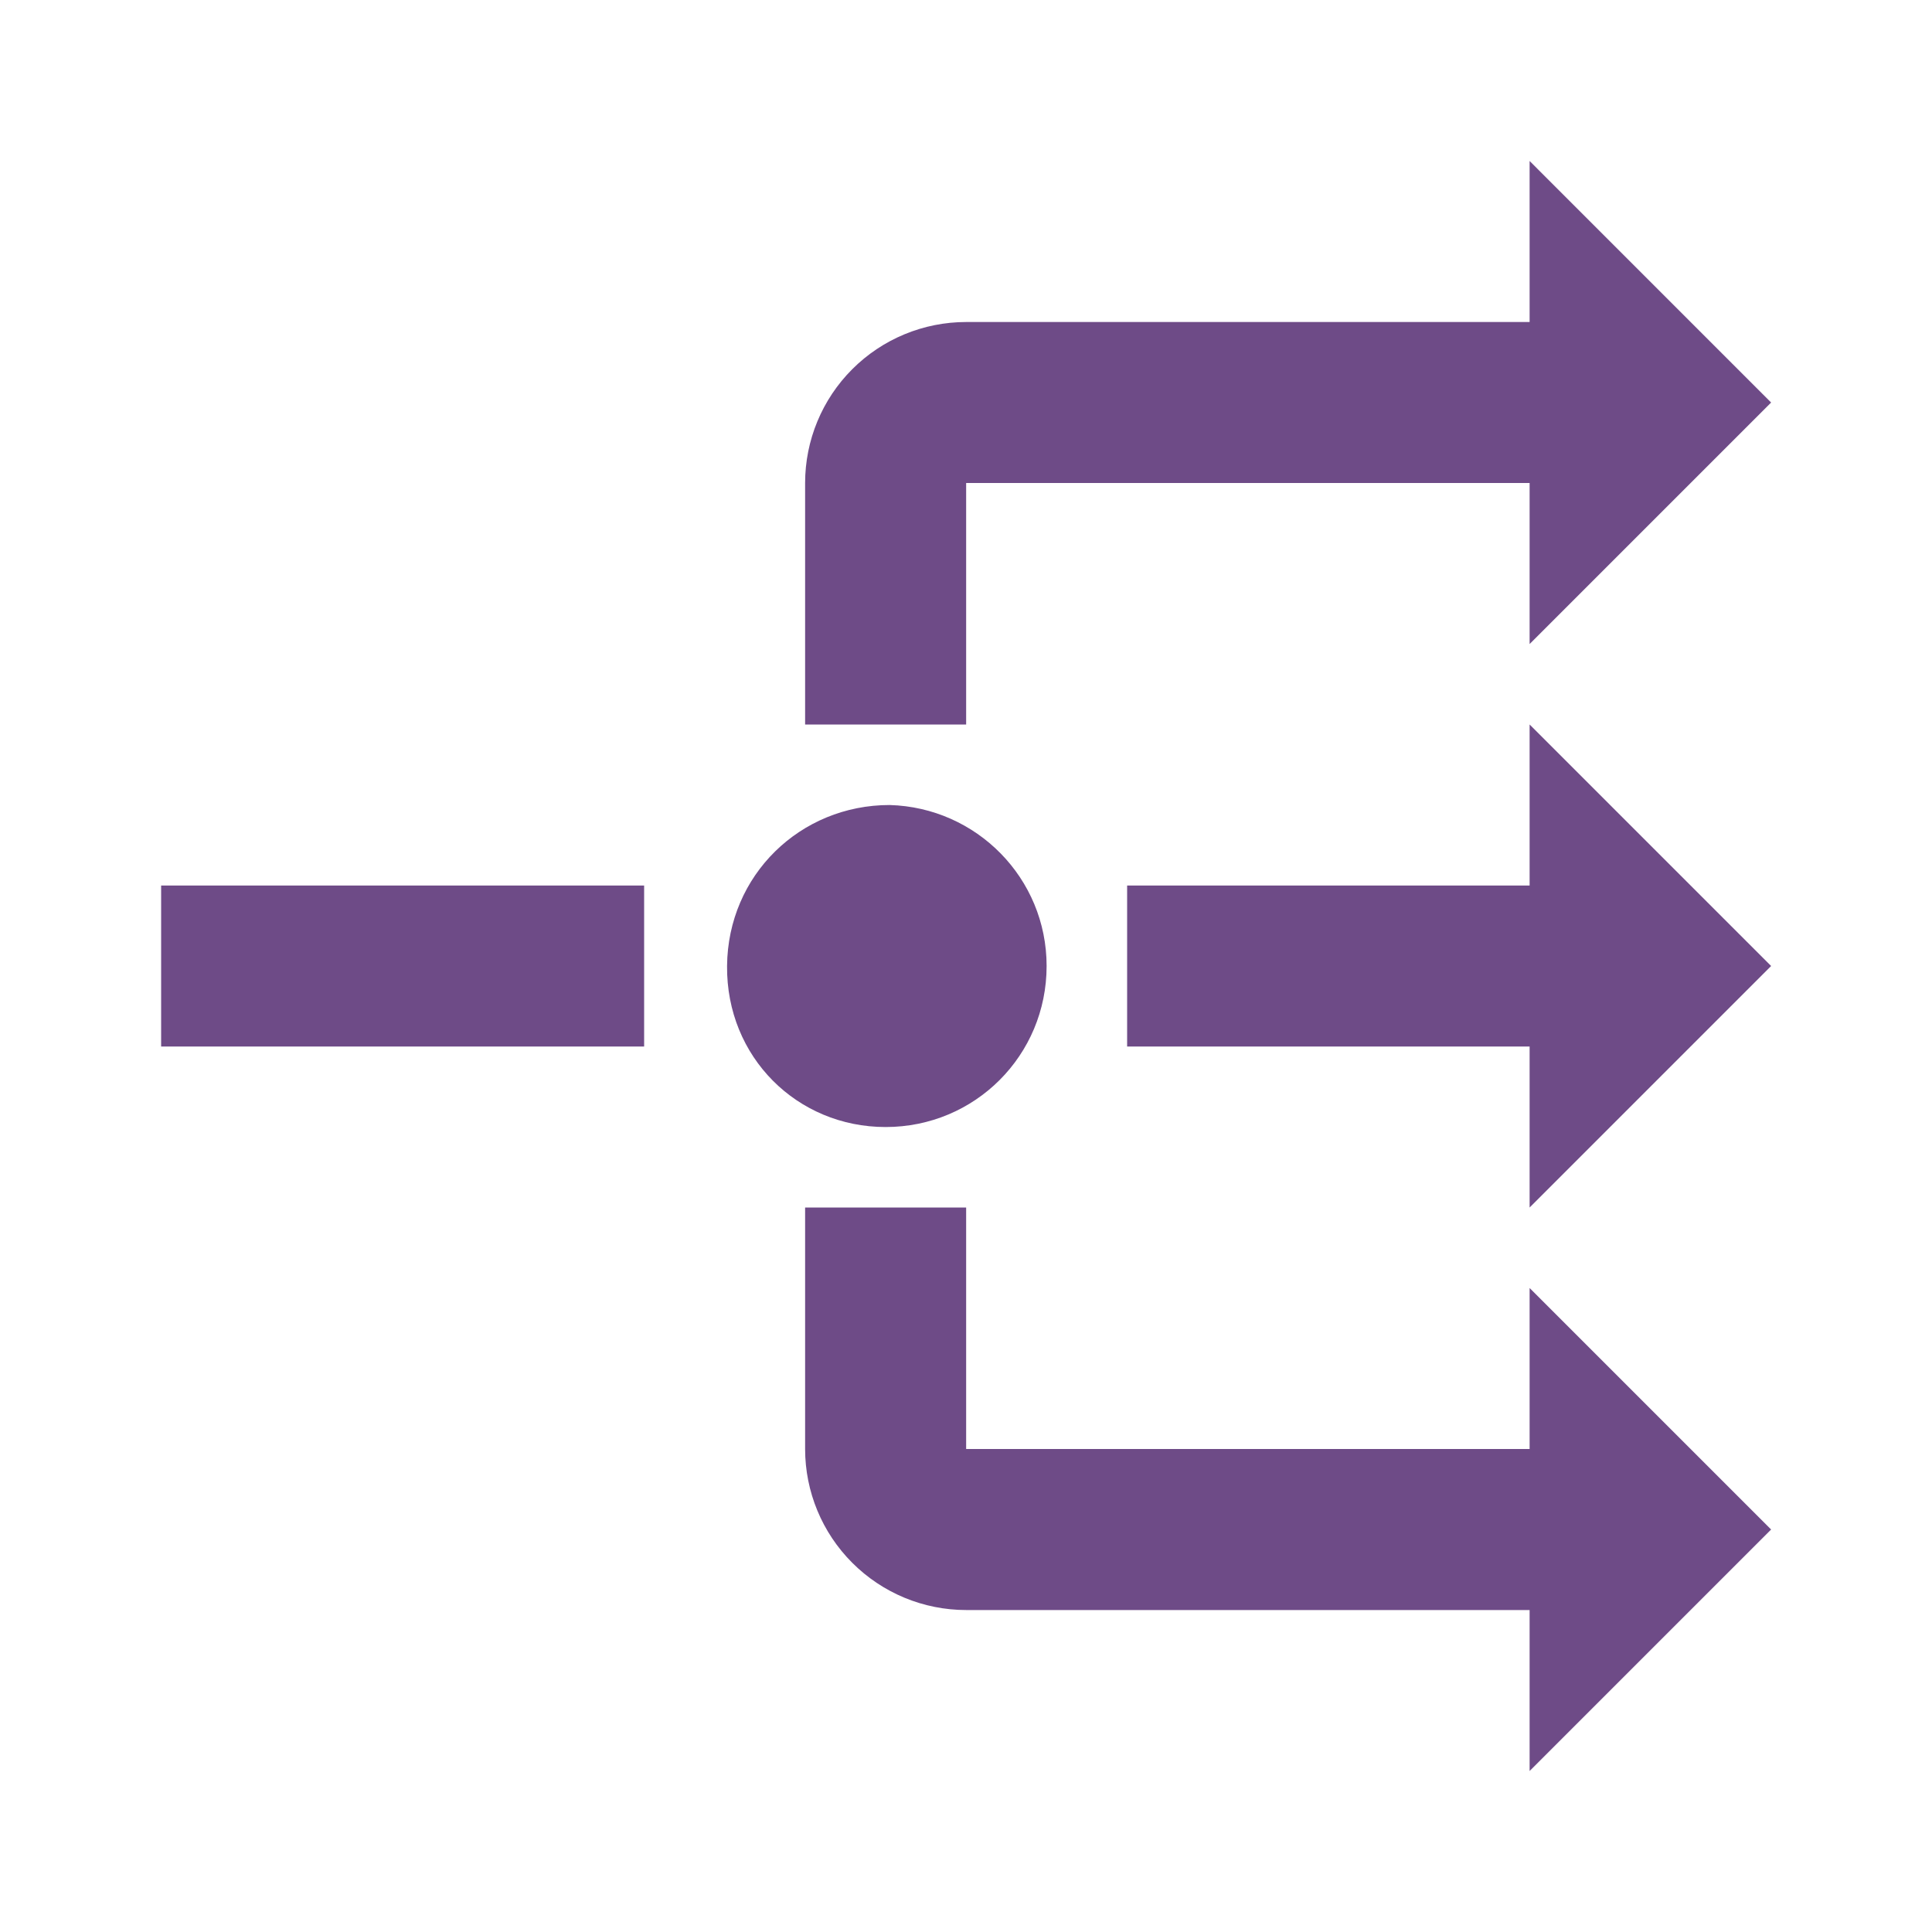 <svg width="40" height="40" viewBox="0 0 40 40" fill="none" xmlns="http://www.w3.org/2000/svg">
<path d="M31.669 3.333V6.667H20.003C19.119 6.667 18.271 7.018 17.646 7.643C17.02 8.268 16.669 9.116 16.669 10V15H20.003V10H31.669V13.334L36.669 8.334L31.669 3.333ZM31.669 15V18.334H23.336V21.667H31.669V25L36.669 20L31.669 15ZM18.419 16.667C16.569 16.667 15.069 18.117 15.053 20C15.036 21.884 16.503 23.334 18.336 23.334C20.186 23.334 21.669 21.85 21.669 20C21.669 18.183 20.219 16.717 18.419 16.667ZM3.336 18.334V21.667H13.336V18.334H3.336ZM16.669 25V30C16.669 30.884 17.02 31.732 17.646 32.357C18.271 32.982 19.119 33.334 20.003 33.334H31.669V36.667L36.669 31.667L31.669 26.667V30H20.003V25H16.669Z" fill="#6E4B87"/>
</svg>

